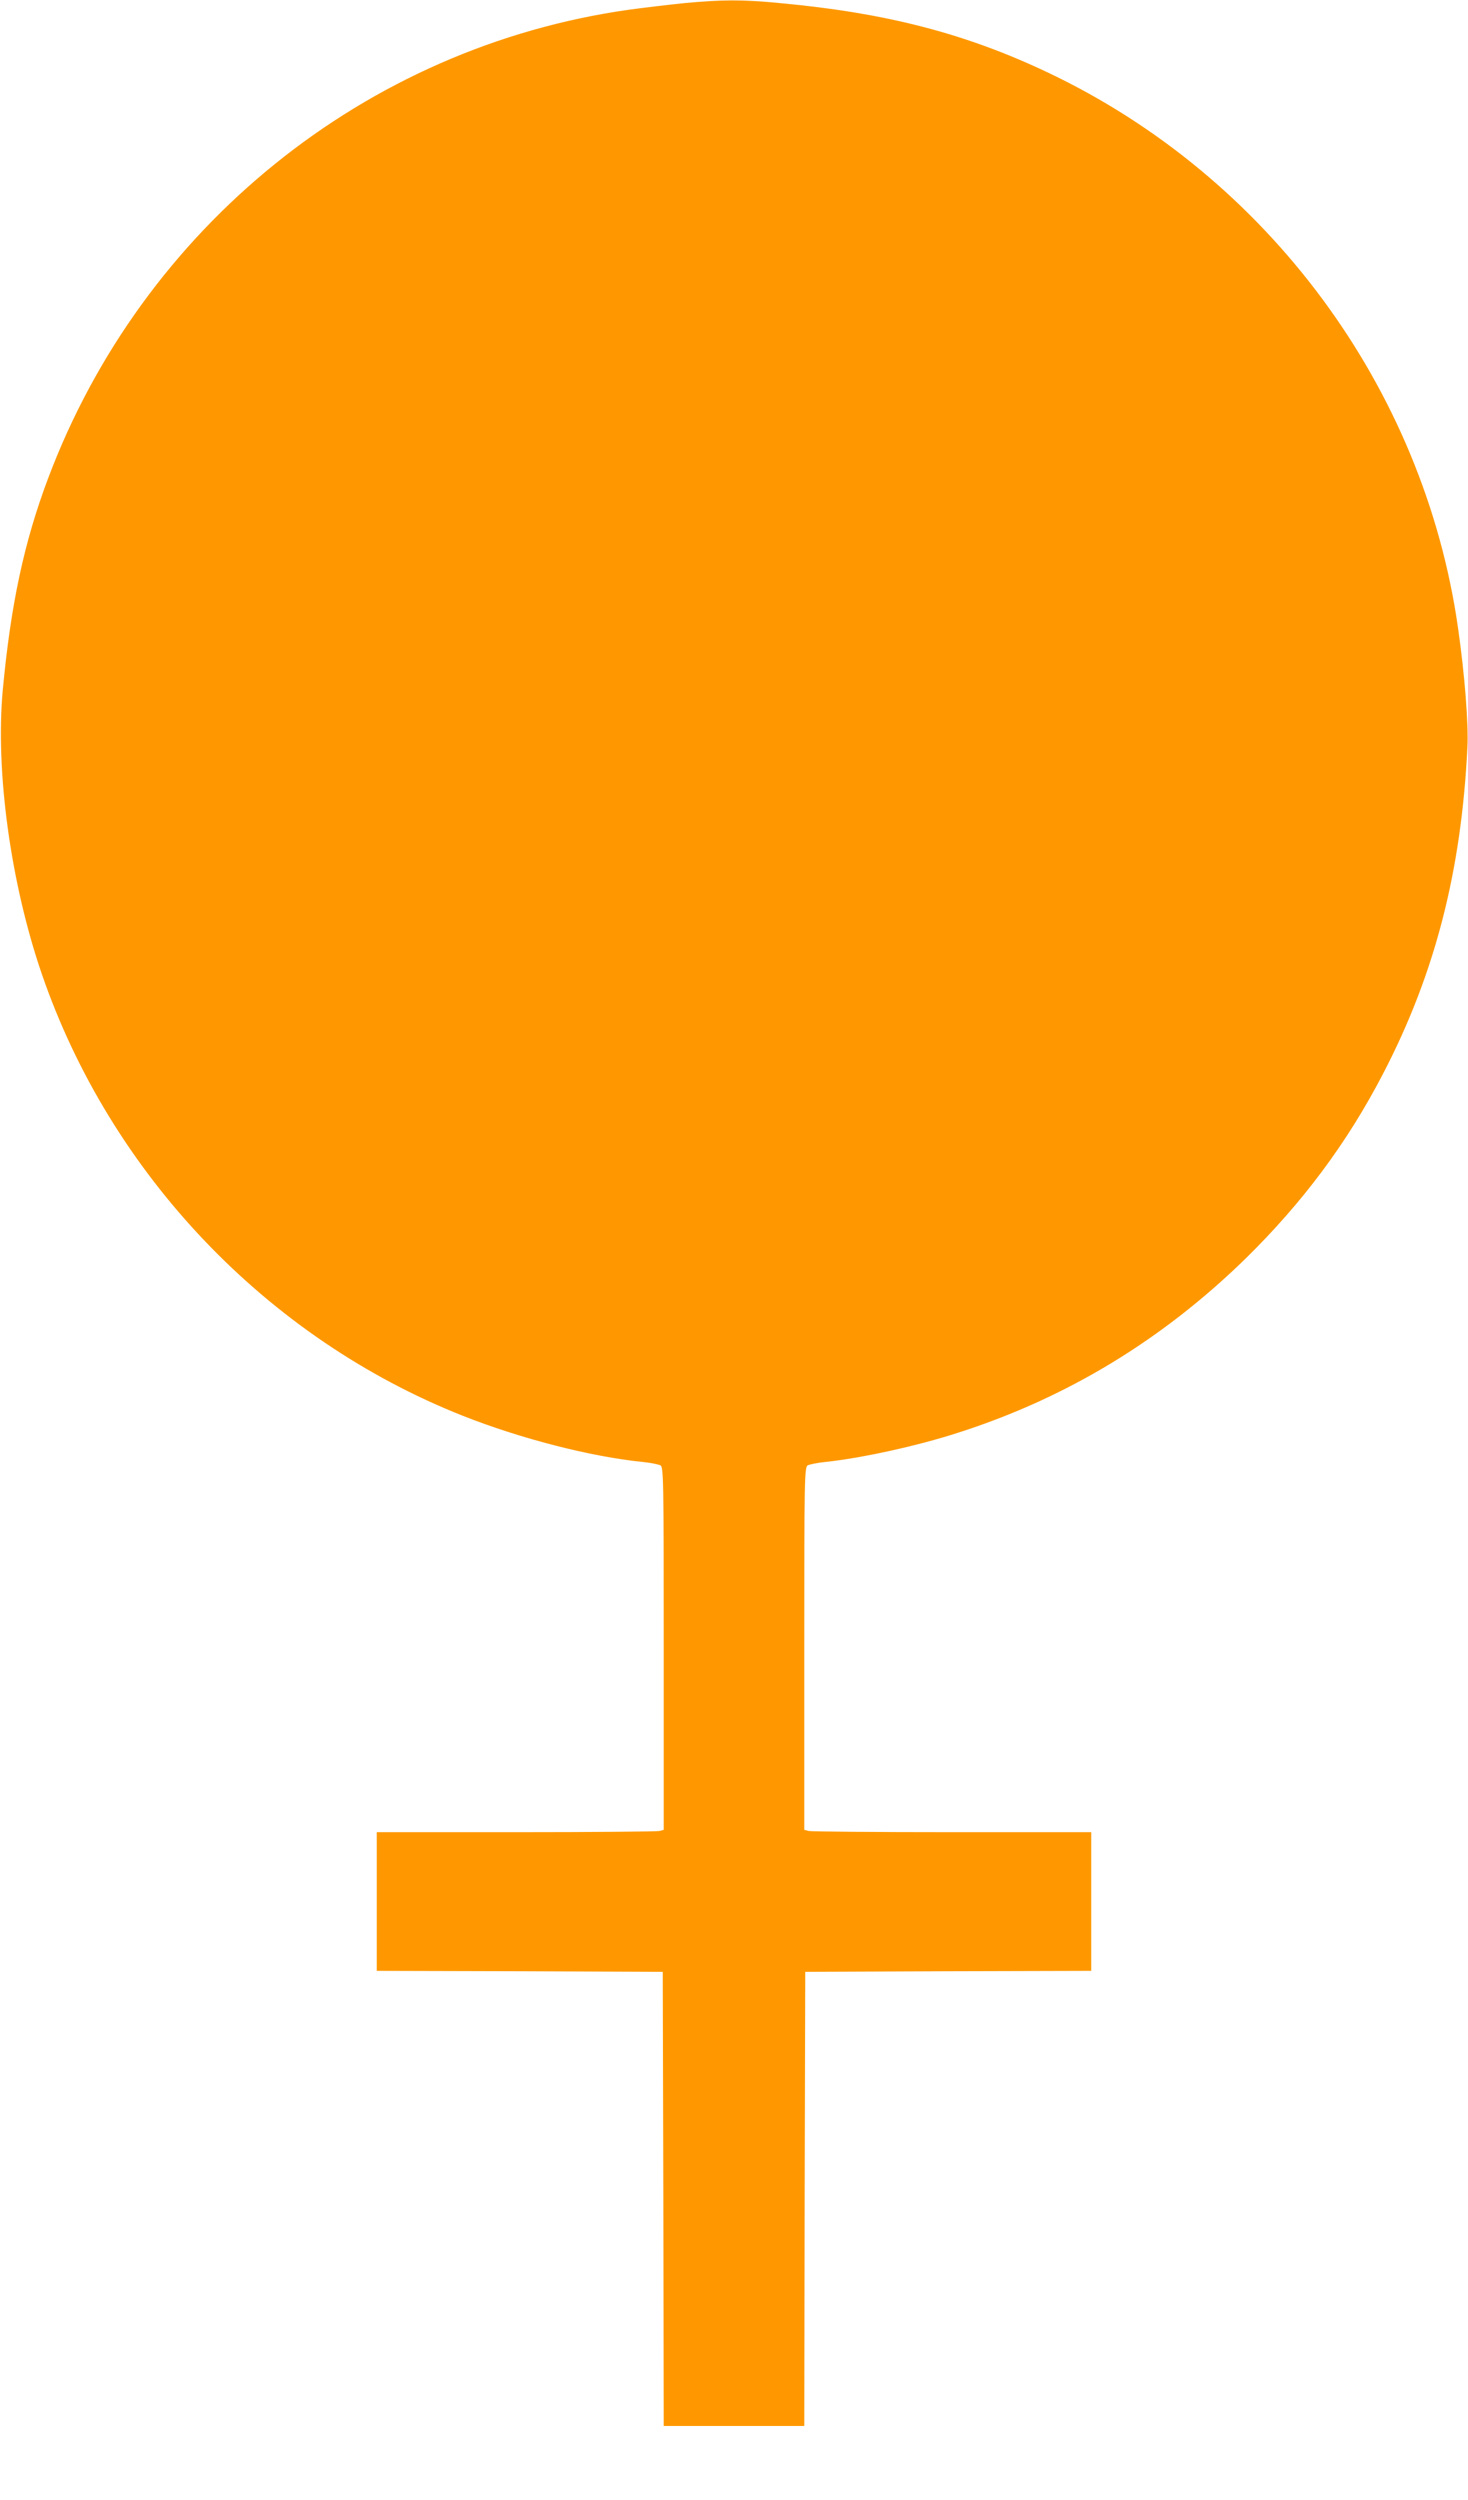 <?xml version="1.0" standalone="no"?>
<!DOCTYPE svg PUBLIC "-//W3C//DTD SVG 20010904//EN"
 "http://www.w3.org/TR/2001/REC-SVG-20010904/DTD/svg10.dtd">
<svg version="1.0" xmlns="http://www.w3.org/2000/svg"
 width="752pt" height="1280pt" viewBox="0 0 752 1280"
 preserveAspectRatio="xMidYMid meet">
<g transform="translate(0,1280) scale(0.1,-0.1)"
fill="#ff9800" stroke="none">
<path d="M3505 12784 c-77 -8 -205 -23 -285 -34 -1348 -191 -2490 -1113 -2974
-2400 -123 -327 -191 -645 -232 -1085 -38 -415 41 -988 200 -1451 352 -1024
1152 -1864 2156 -2262 296 -117 656 -210 925 -237 39 -4 78 -12 88 -17 16 -8
17 -63 17 -937 l0 -929 -22 -6 c-13 -3 -344 -6 -735 -6 l-713 0 0 -355 0 -355
733 -2 732 -3 3 -1162 2 -1163 360 0 360 0 2 1163 3 1162 733 3 732 2 0 355 0
355 -712 0 c-392 0 -723 3 -735 6 l-23 6 0 929 c0 874 1 929 18 937 9 5 49 13
87 17 184 19 474 82 686 151 555 178 1042 474 1467 888 295 289 524 596 708
951 265 510 400 1034 431 1670 6 119 -14 373 -48 610 -175 1229 -975 2311
-2104 2845 -420 199 -827 304 -1368 354 -195 19 -298 18 -492 0z"/>
</g>
</svg>
